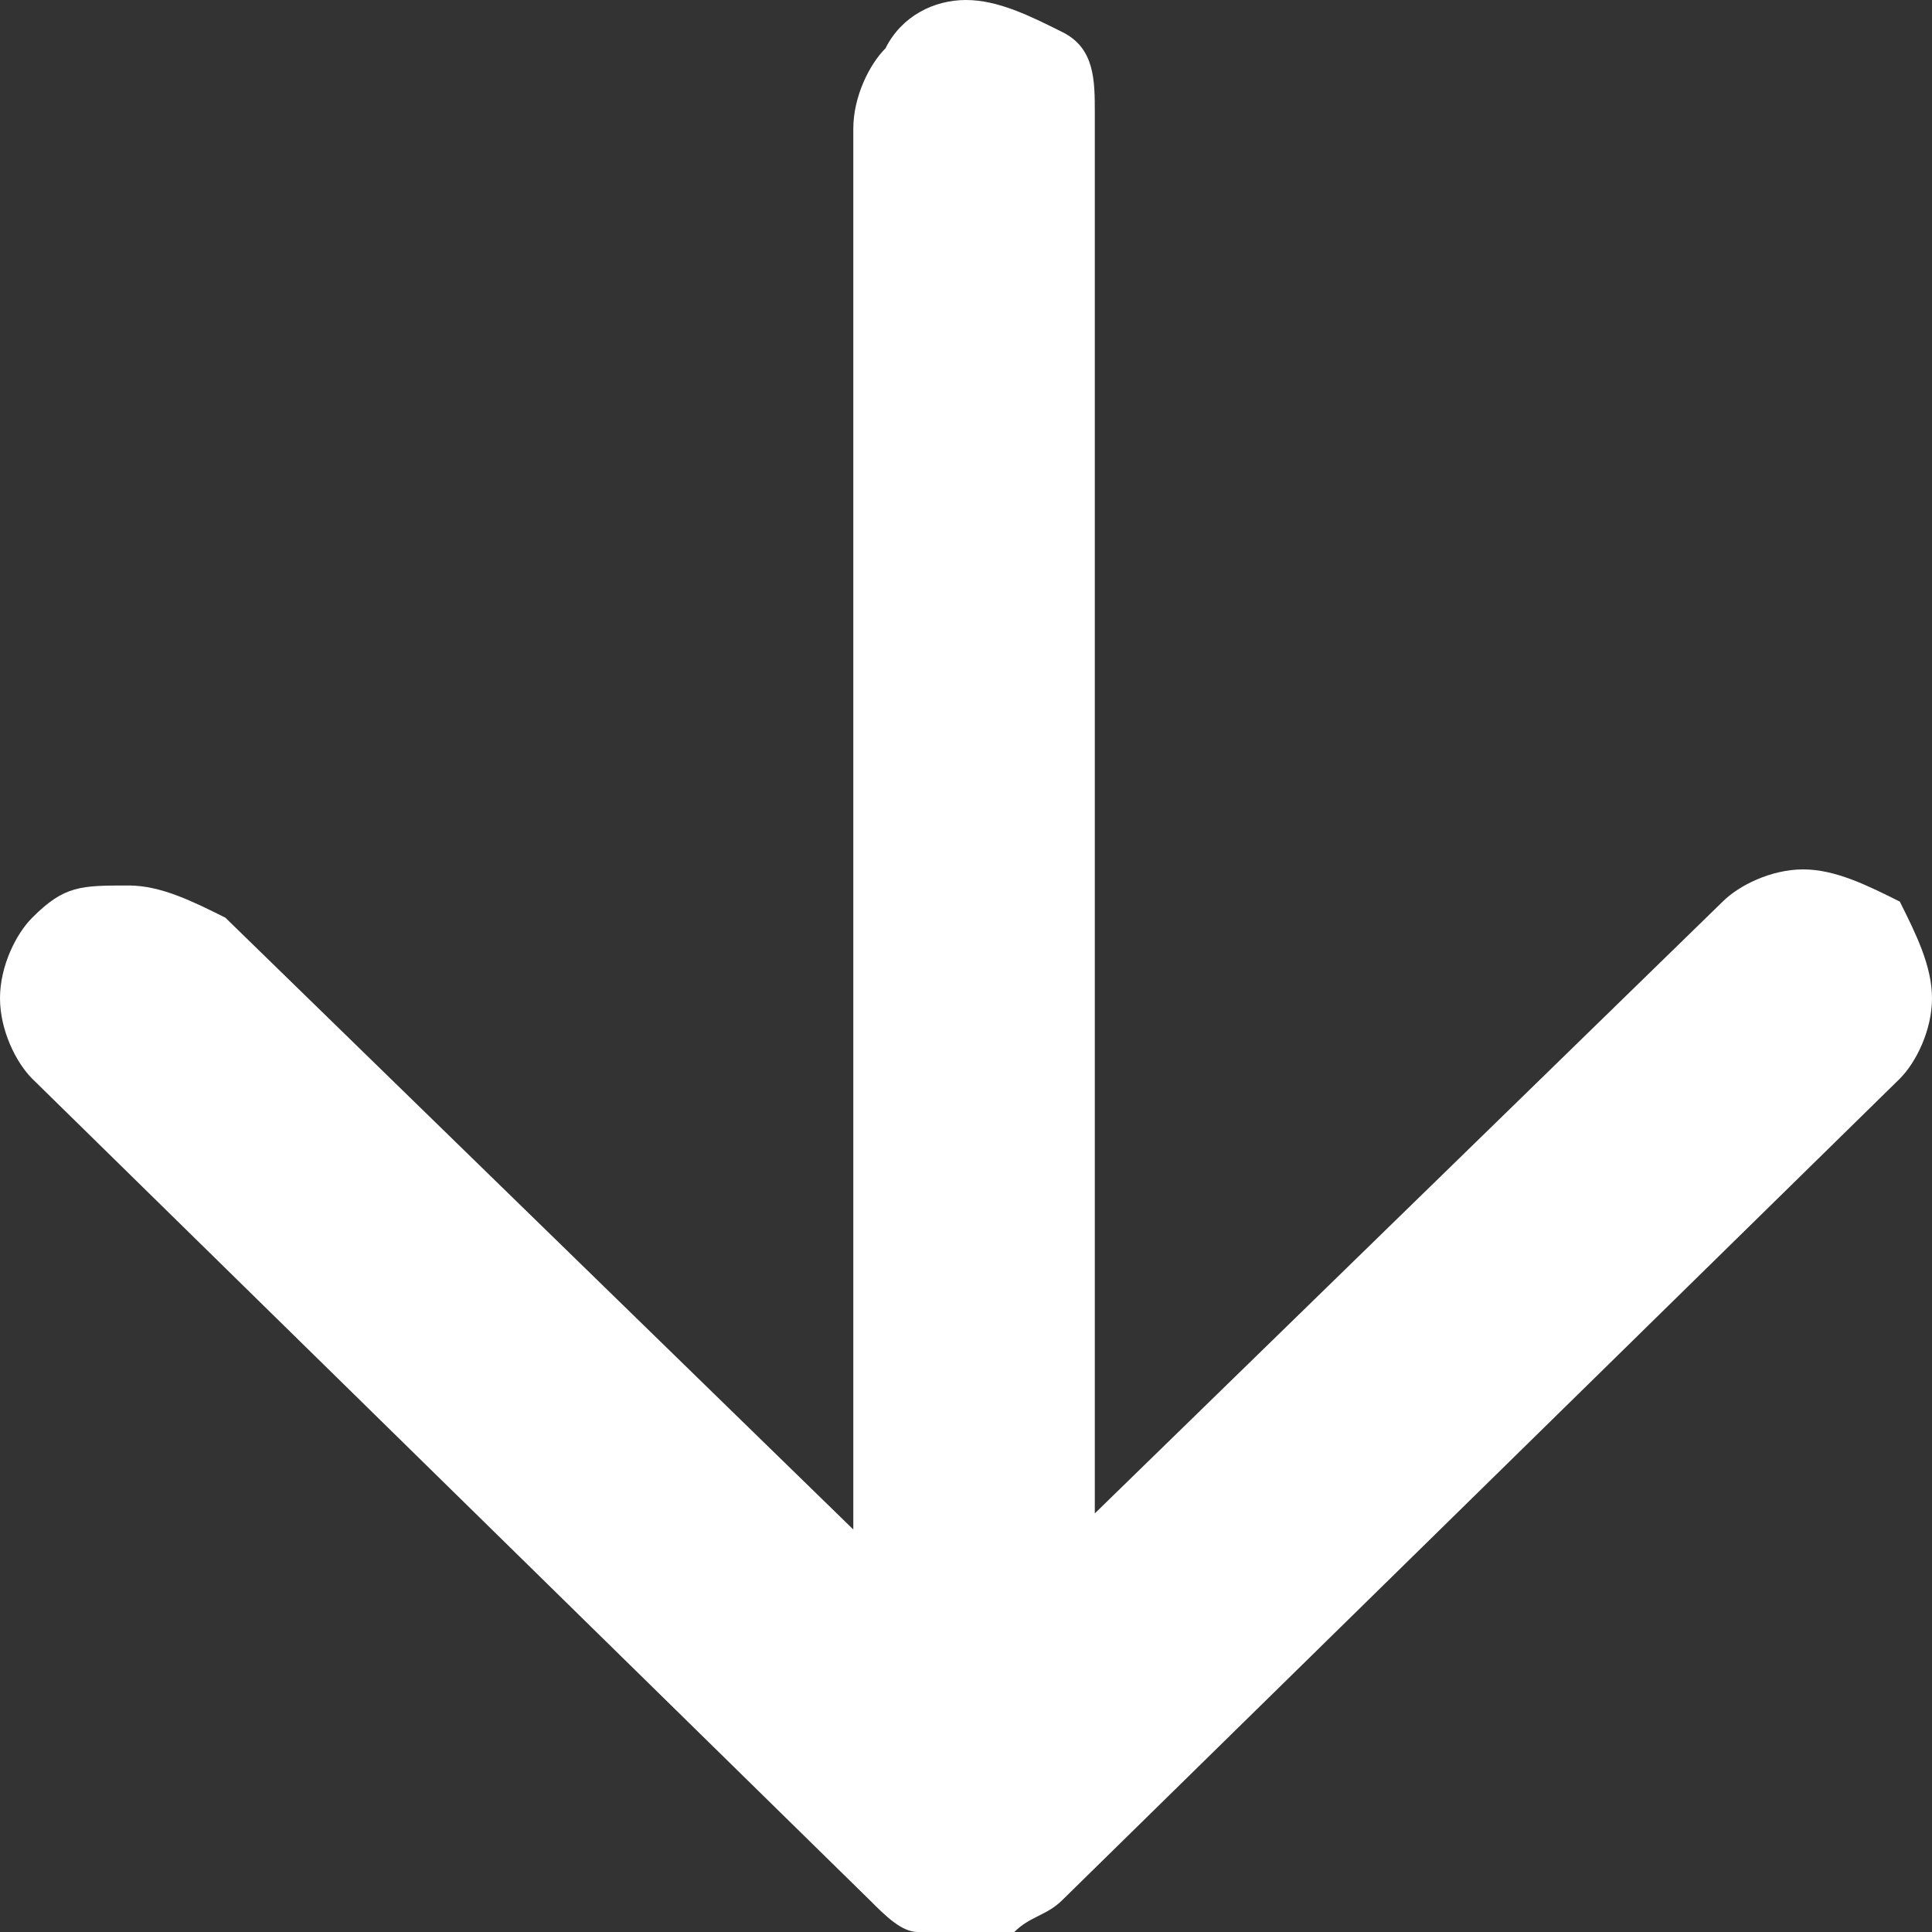 <?xml version="1.0" encoding="utf-8"?>
<!-- Generator: Adobe Illustrator 24.0.1, SVG Export Plug-In . SVG Version: 6.00 Build 0)  -->
<svg version="1.1" id="圖層_1" xmlns="http://www.w3.org/2000/svg" xmlns:xlink="http://www.w3.org/1999/xlink" x="0px" y="0px"
	 viewBox="0 0 12 12" style="enable-background:new 0 0 12 12;" xml:space="preserve">
<rect x="0" y="0" width="12" height="12" fill="#333333" stroke="none"/>
<style type="text/css">
	.st0{fill:#FFFFFF;}
</style>
<path class="st0" d="M6.8,9.4l3.9-3.8c0.1-0.1,0.3-0.2,0.5-0.2s0.4,0.1,0.6,0.2C11.9,5.8,12,6,12,6.2s-0.1,0.4-0.2,0.5l-5.2,5.1
	c-0.1,0.1-0.2,0.1-0.3,0.2c-0.1,0-0.2,0-0.3,0c-0.1,0-0.2,0-0.3,0s-0.2-0.1-0.3-0.2L0.2,6.7C0.1,6.6,0,6.4,0,6.2
	C0,6,0.1,5.8,0.2,5.7c0.2-0.2,0.3-0.2,0.6-0.2c0.2,0,0.4,0.1,0.6,0.2l3.9,3.8V0.8c0-0.2,0.1-0.4,0.2-0.5C5.6,0.1,5.8,0,6,0
	s0.4,0.1,0.6,0.2s0.2,0.3,0.2,0.5C6.8,0.7,6.8,9.4,6.8,9.4z"/>
</svg>
